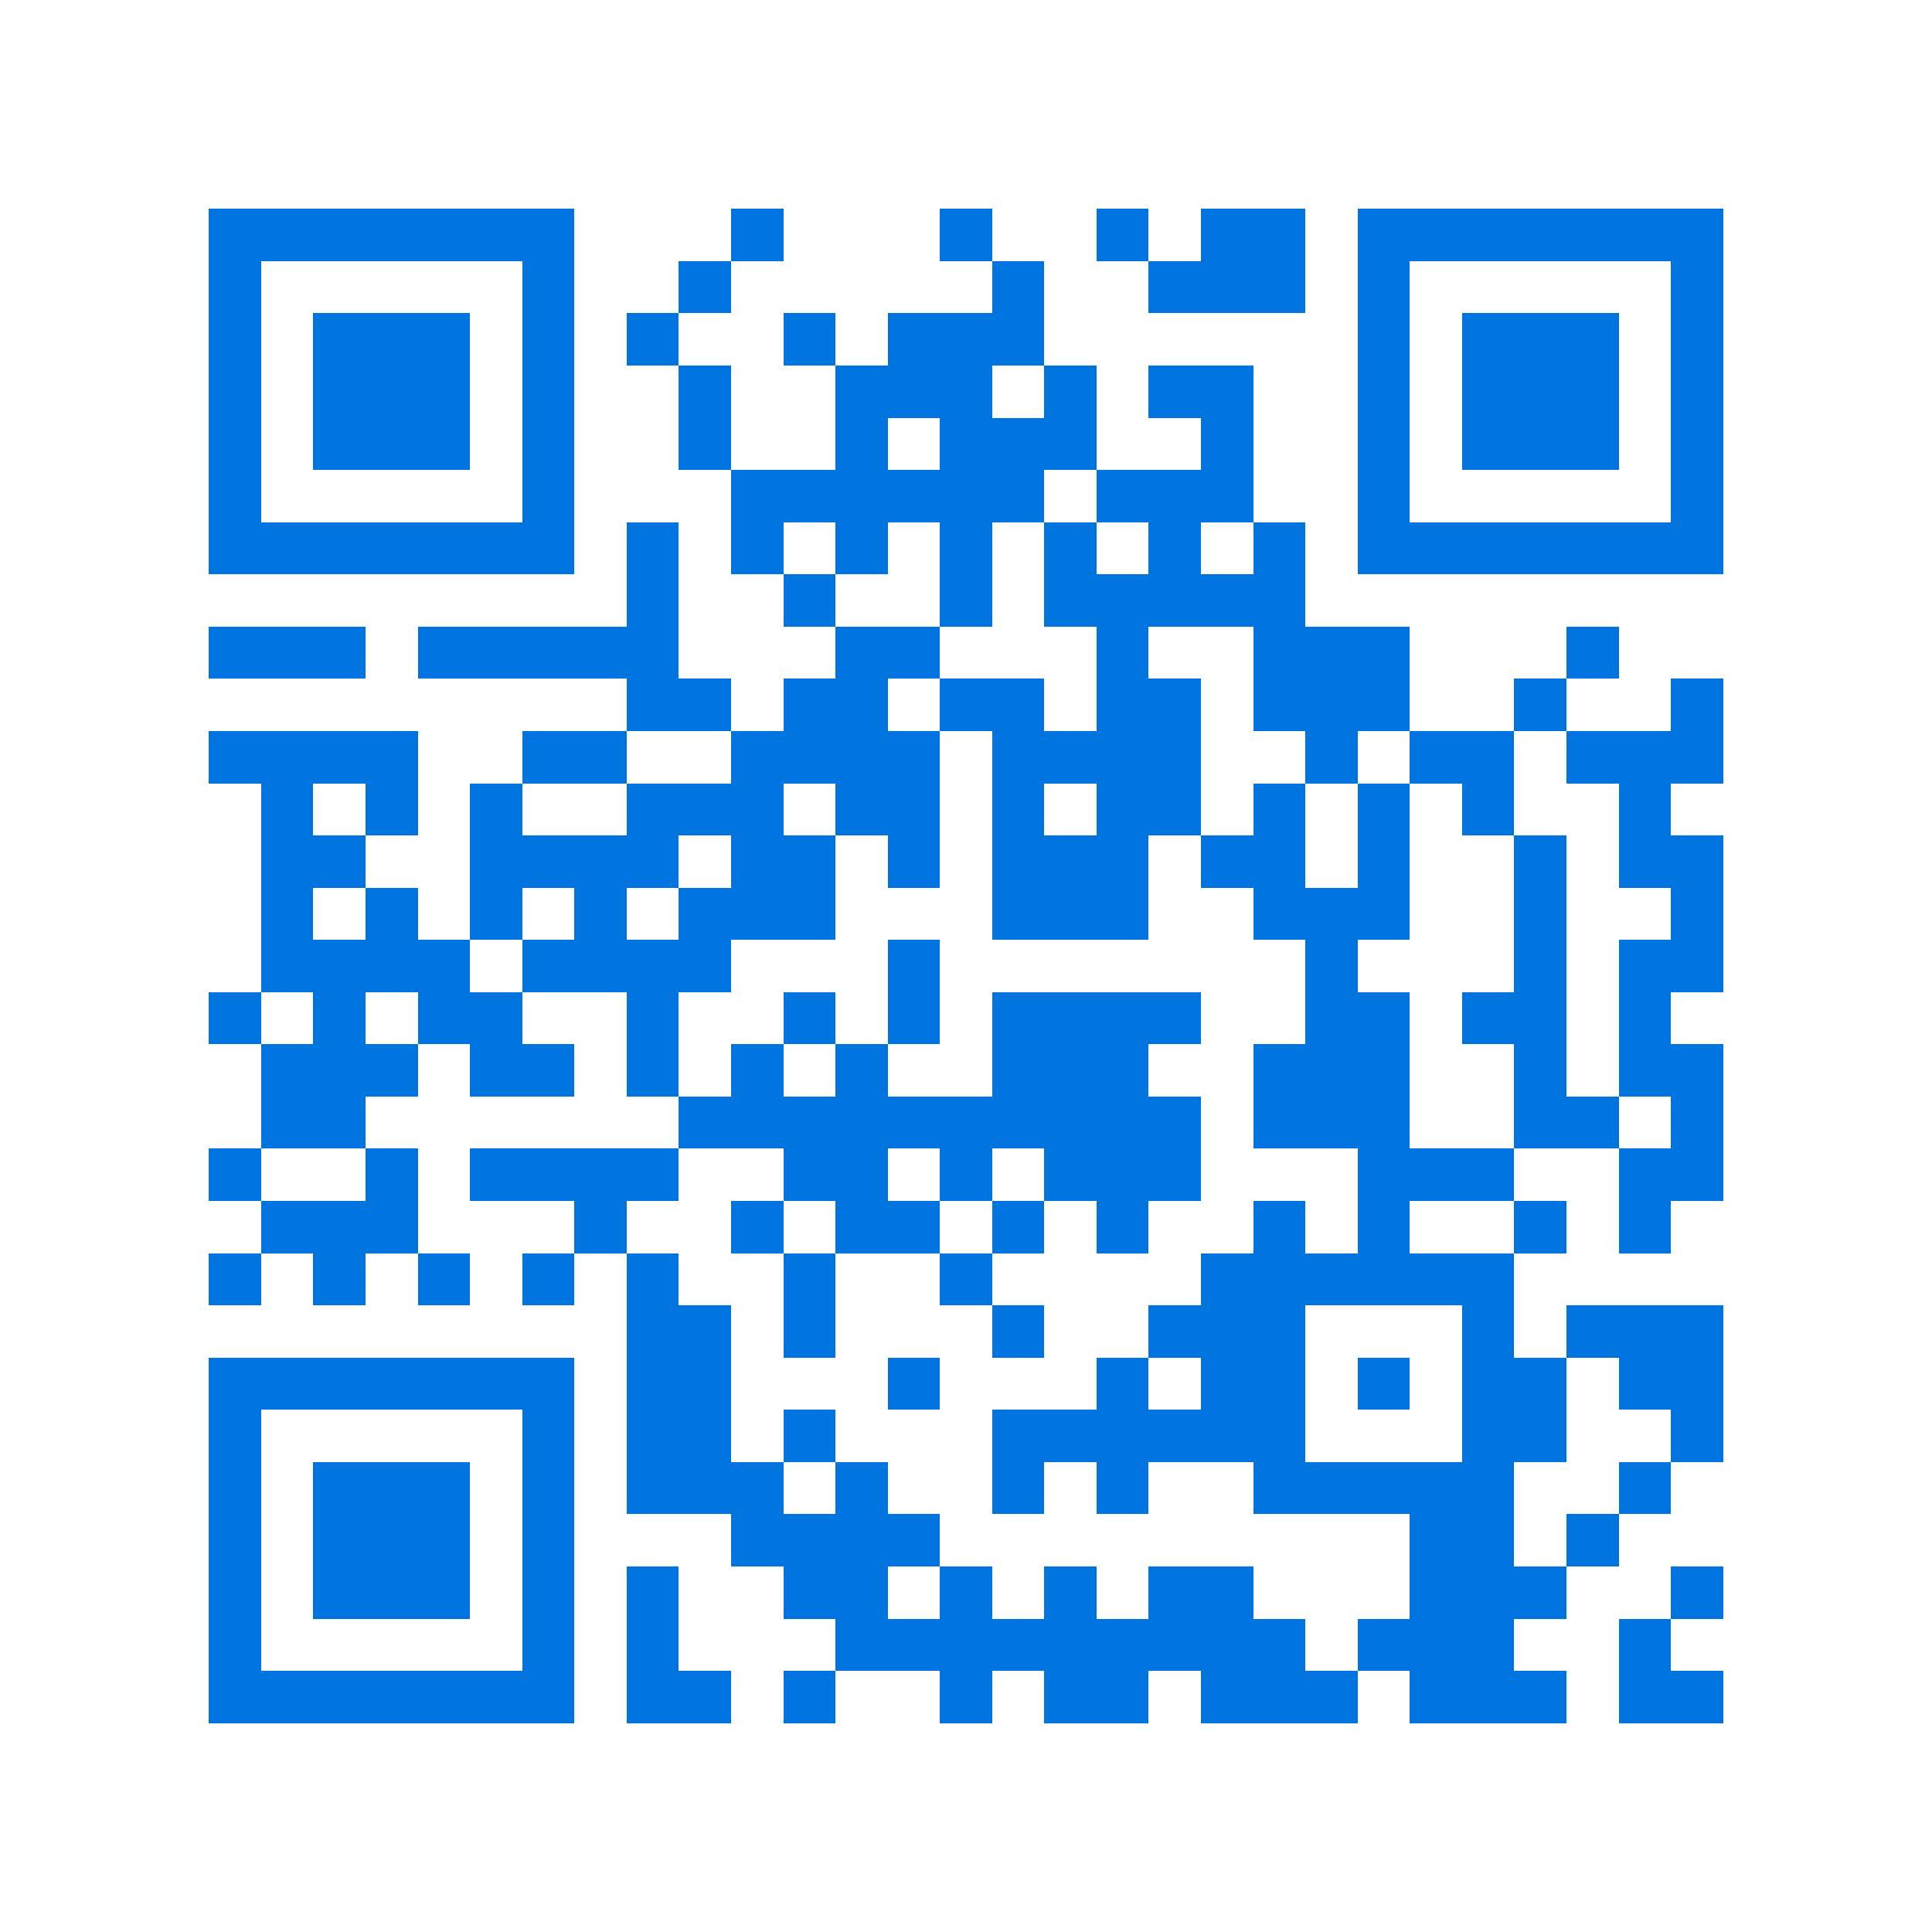 <svg xmlns="http://www.w3.org/2000/svg" viewBox="0 0 37 37" shape-rendering="crispEdges"><path fill="#ffffff" d="M0 0h37v37H0z"/><path stroke="#0074de" d="M4 4.5h7m3 0h1m3 0h1m2 0h1m1 0h2m1 0h7M4 5.5h1m5 0h1m2 0h1m5 0h1m2 0h3m1 0h1m5 0h1M4 6.5h1m1 0h3m1 0h1m1 0h1m2 0h1m1 0h3m6 0h1m1 0h3m1 0h1M4 7.5h1m1 0h3m1 0h1m2 0h1m2 0h3m1 0h1m1 0h2m2 0h1m1 0h3m1 0h1M4 8.5h1m1 0h3m1 0h1m2 0h1m2 0h1m1 0h3m2 0h1m2 0h1m1 0h3m1 0h1M4 9.5h1m5 0h1m3 0h6m1 0h3m2 0h1m5 0h1M4 10.5h7m1 0h1m1 0h1m1 0h1m1 0h1m1 0h1m1 0h1m1 0h1m1 0h7M12 11.5h1m2 0h1m2 0h1m1 0h5M4 12.5h3m1 0h5m3 0h2m3 0h1m2 0h3m3 0h1M12 13.5h2m1 0h2m1 0h2m1 0h2m1 0h3m2 0h1m2 0h1M4 14.5h4m2 0h2m2 0h4m1 0h4m2 0h1m1 0h2m1 0h3M5 15.5h1m1 0h1m1 0h1m2 0h3m1 0h2m1 0h1m1 0h2m1 0h1m1 0h1m1 0h1m2 0h1M5 16.5h2m2 0h4m1 0h2m1 0h1m1 0h3m1 0h2m1 0h1m2 0h1m1 0h2M5 17.5h1m1 0h1m1 0h1m1 0h1m1 0h3m3 0h3m2 0h3m2 0h1m2 0h1M5 18.5h4m1 0h4m3 0h1m7 0h1m3 0h1m1 0h2M4 19.5h1m1 0h1m1 0h2m2 0h1m2 0h1m1 0h1m1 0h4m2 0h2m1 0h2m1 0h1M5 20.5h3m1 0h2m1 0h1m1 0h1m1 0h1m2 0h3m2 0h3m2 0h1m1 0h2M5 21.5h2m6 0h10m1 0h3m2 0h2m1 0h1M4 22.5h1m2 0h1m1 0h4m2 0h2m1 0h1m1 0h3m3 0h3m2 0h2M5 23.5h3m3 0h1m2 0h1m1 0h2m1 0h1m1 0h1m2 0h1m1 0h1m2 0h1m1 0h1M4 24.5h1m1 0h1m1 0h1m1 0h1m1 0h1m2 0h1m2 0h1m4 0h6M12 25.5h2m1 0h1m3 0h1m2 0h3m3 0h1m1 0h3M4 26.5h7m1 0h2m3 0h1m3 0h1m1 0h2m1 0h1m1 0h2m1 0h2M4 27.5h1m5 0h1m1 0h2m1 0h1m3 0h6m3 0h2m2 0h1M4 28.5h1m1 0h3m1 0h1m1 0h3m1 0h1m2 0h1m1 0h1m2 0h5m2 0h1M4 29.5h1m1 0h3m1 0h1m3 0h4m9 0h2m1 0h1M4 30.5h1m1 0h3m1 0h1m1 0h1m2 0h2m1 0h1m1 0h1m1 0h2m3 0h3m2 0h1M4 31.5h1m5 0h1m1 0h1m3 0h9m1 0h3m2 0h1M4 32.5h7m1 0h2m1 0h1m2 0h1m1 0h2m1 0h3m1 0h3m1 0h2"/></svg>
